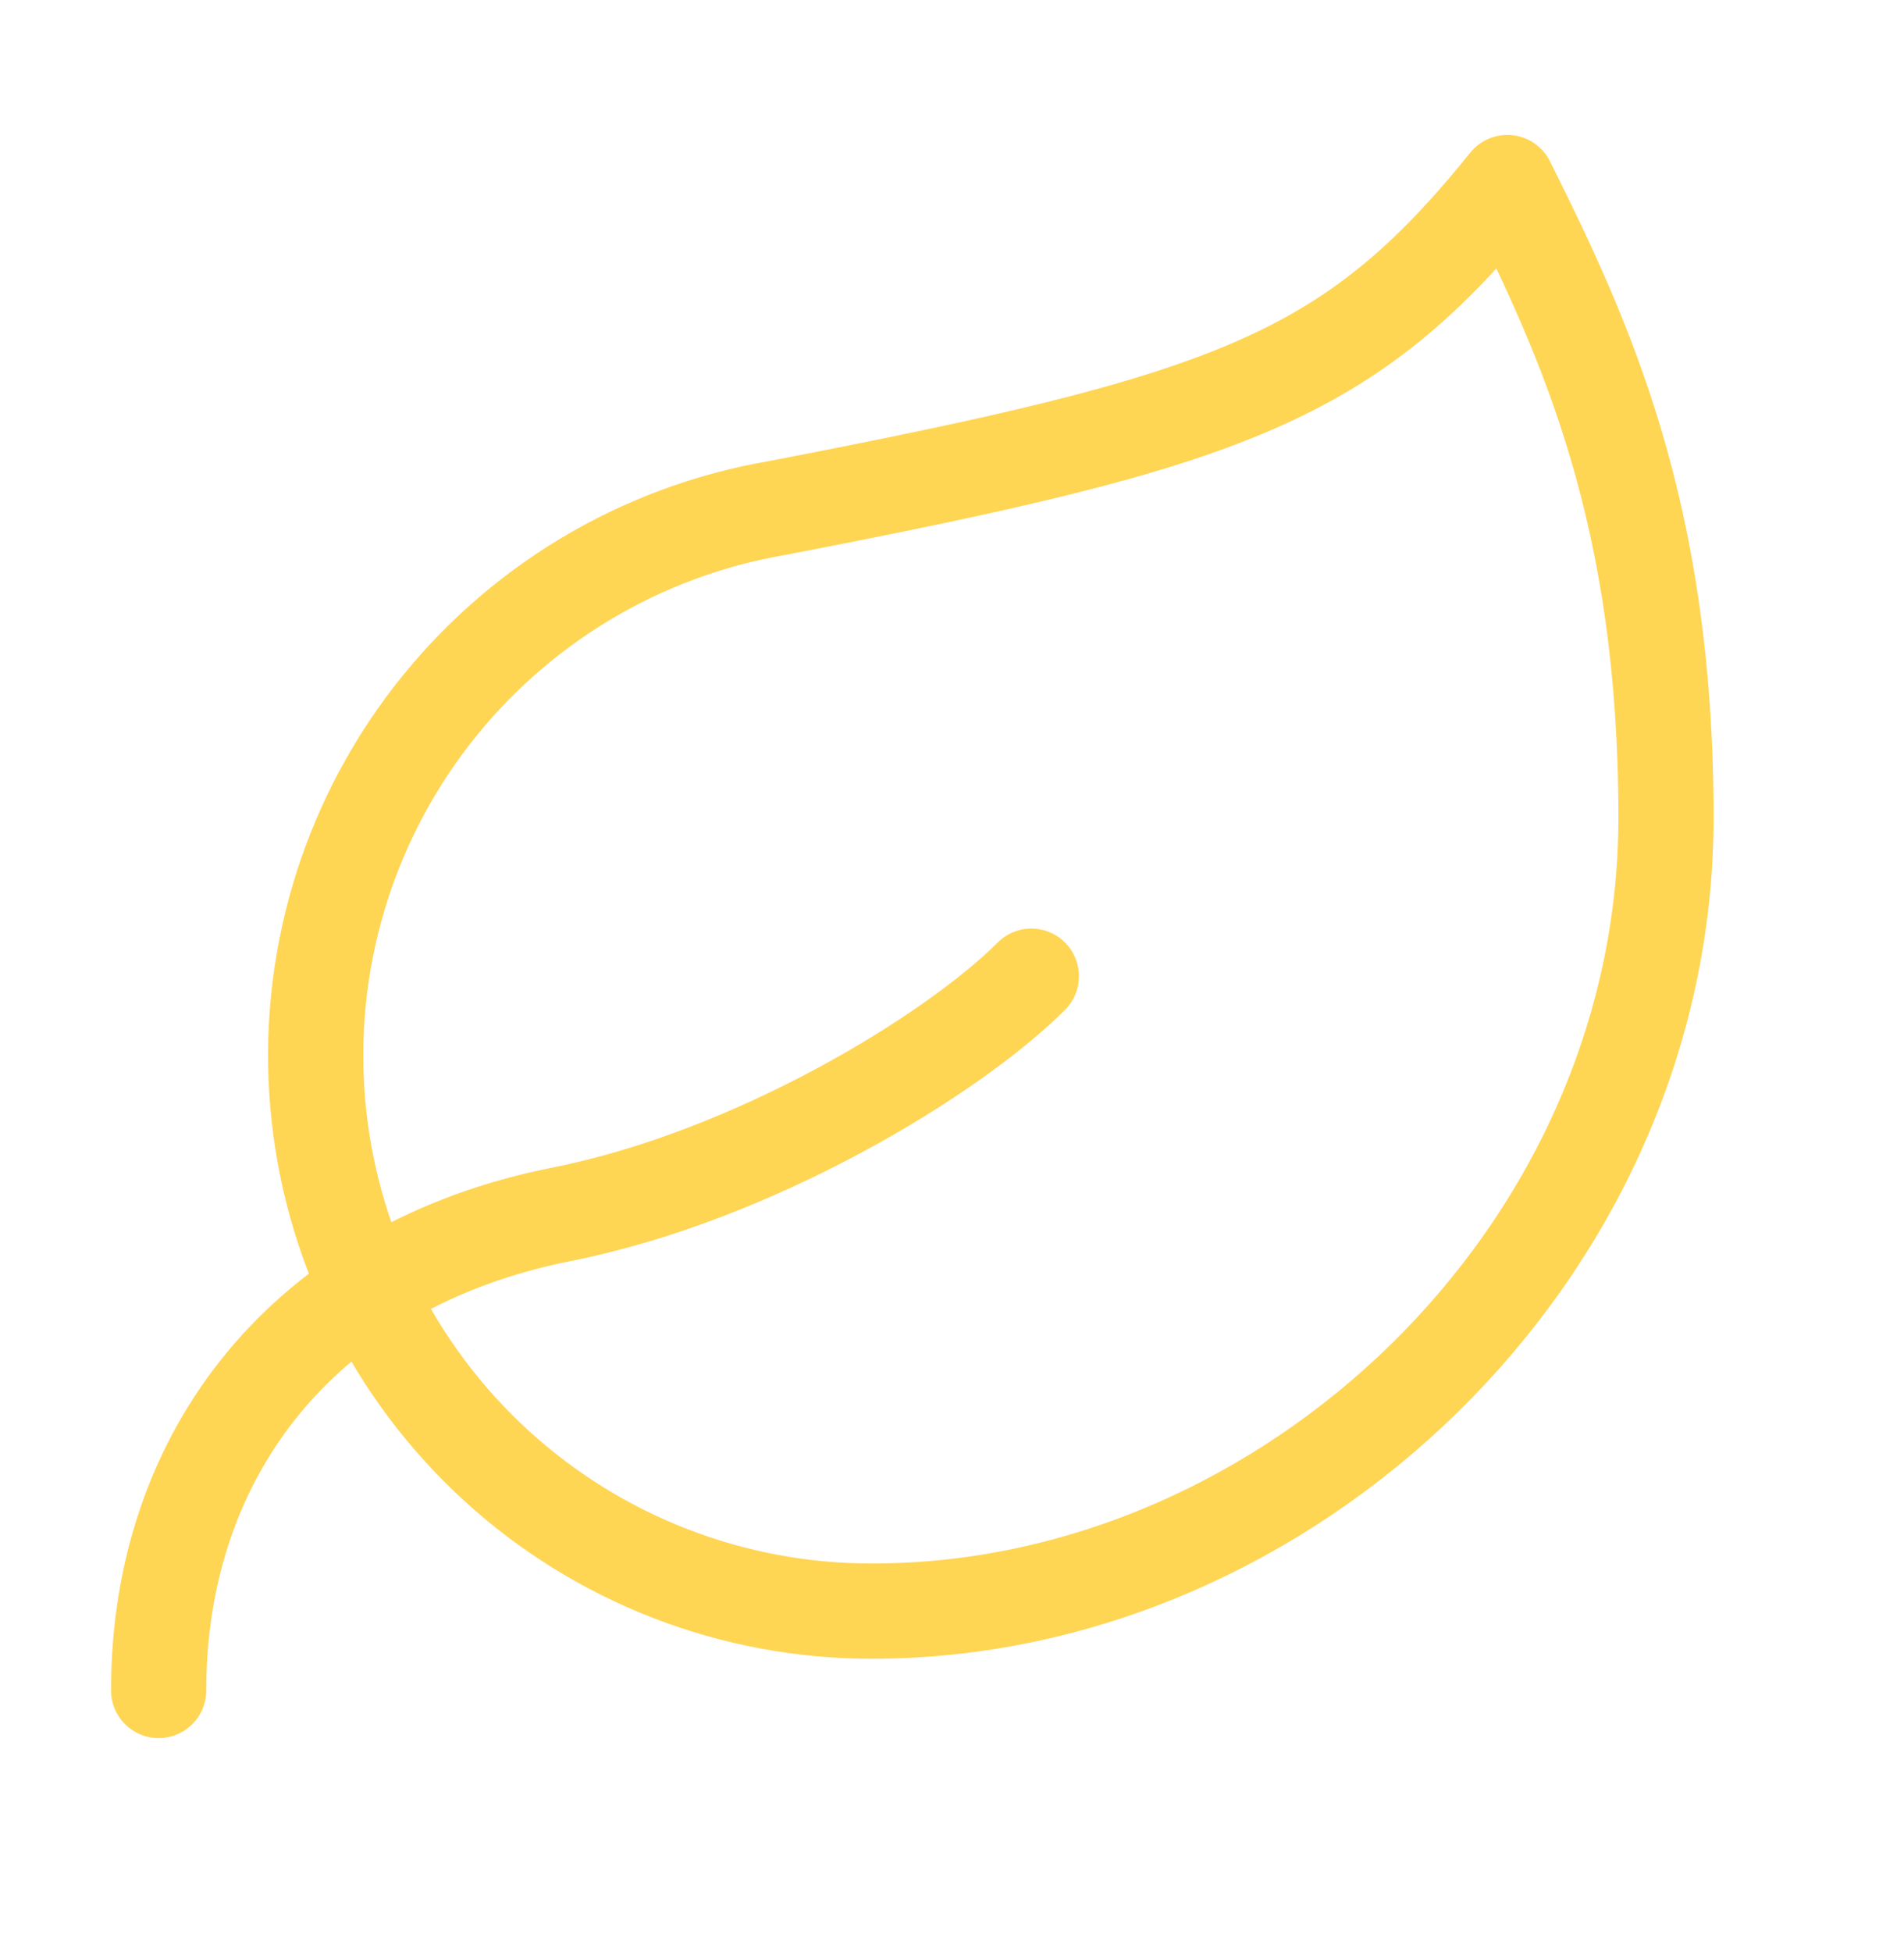 <svg width="40" height="41" viewBox="0 0 40 41" fill="none" xmlns="http://www.w3.org/2000/svg">
<path d="M18.333 33.833C15.407 33.842 12.584 32.751 10.424 30.776C8.265 28.8 6.926 26.086 6.675 23.17C6.423 20.254 7.276 17.351 9.065 15.035C10.854 12.719 13.448 11.159 16.333 10.667C25.833 8.833 28.333 7.967 31.667 3.833C33.333 7.167 35 10.8 35 17.167C35 26.333 27.033 33.833 18.333 33.833Z" stroke="#FFD554" stroke-width="2" stroke-linecap="round" stroke-linejoin="round"/>
<path d="M3.333 35.5C3.333 30.5 6.417 26.567 11.8 25.5C15.833 24.7 20 22.167 21.667 20.5" stroke="#FFD554" stroke-width="2" stroke-linecap="round" stroke-linejoin="round"/>
</svg>
